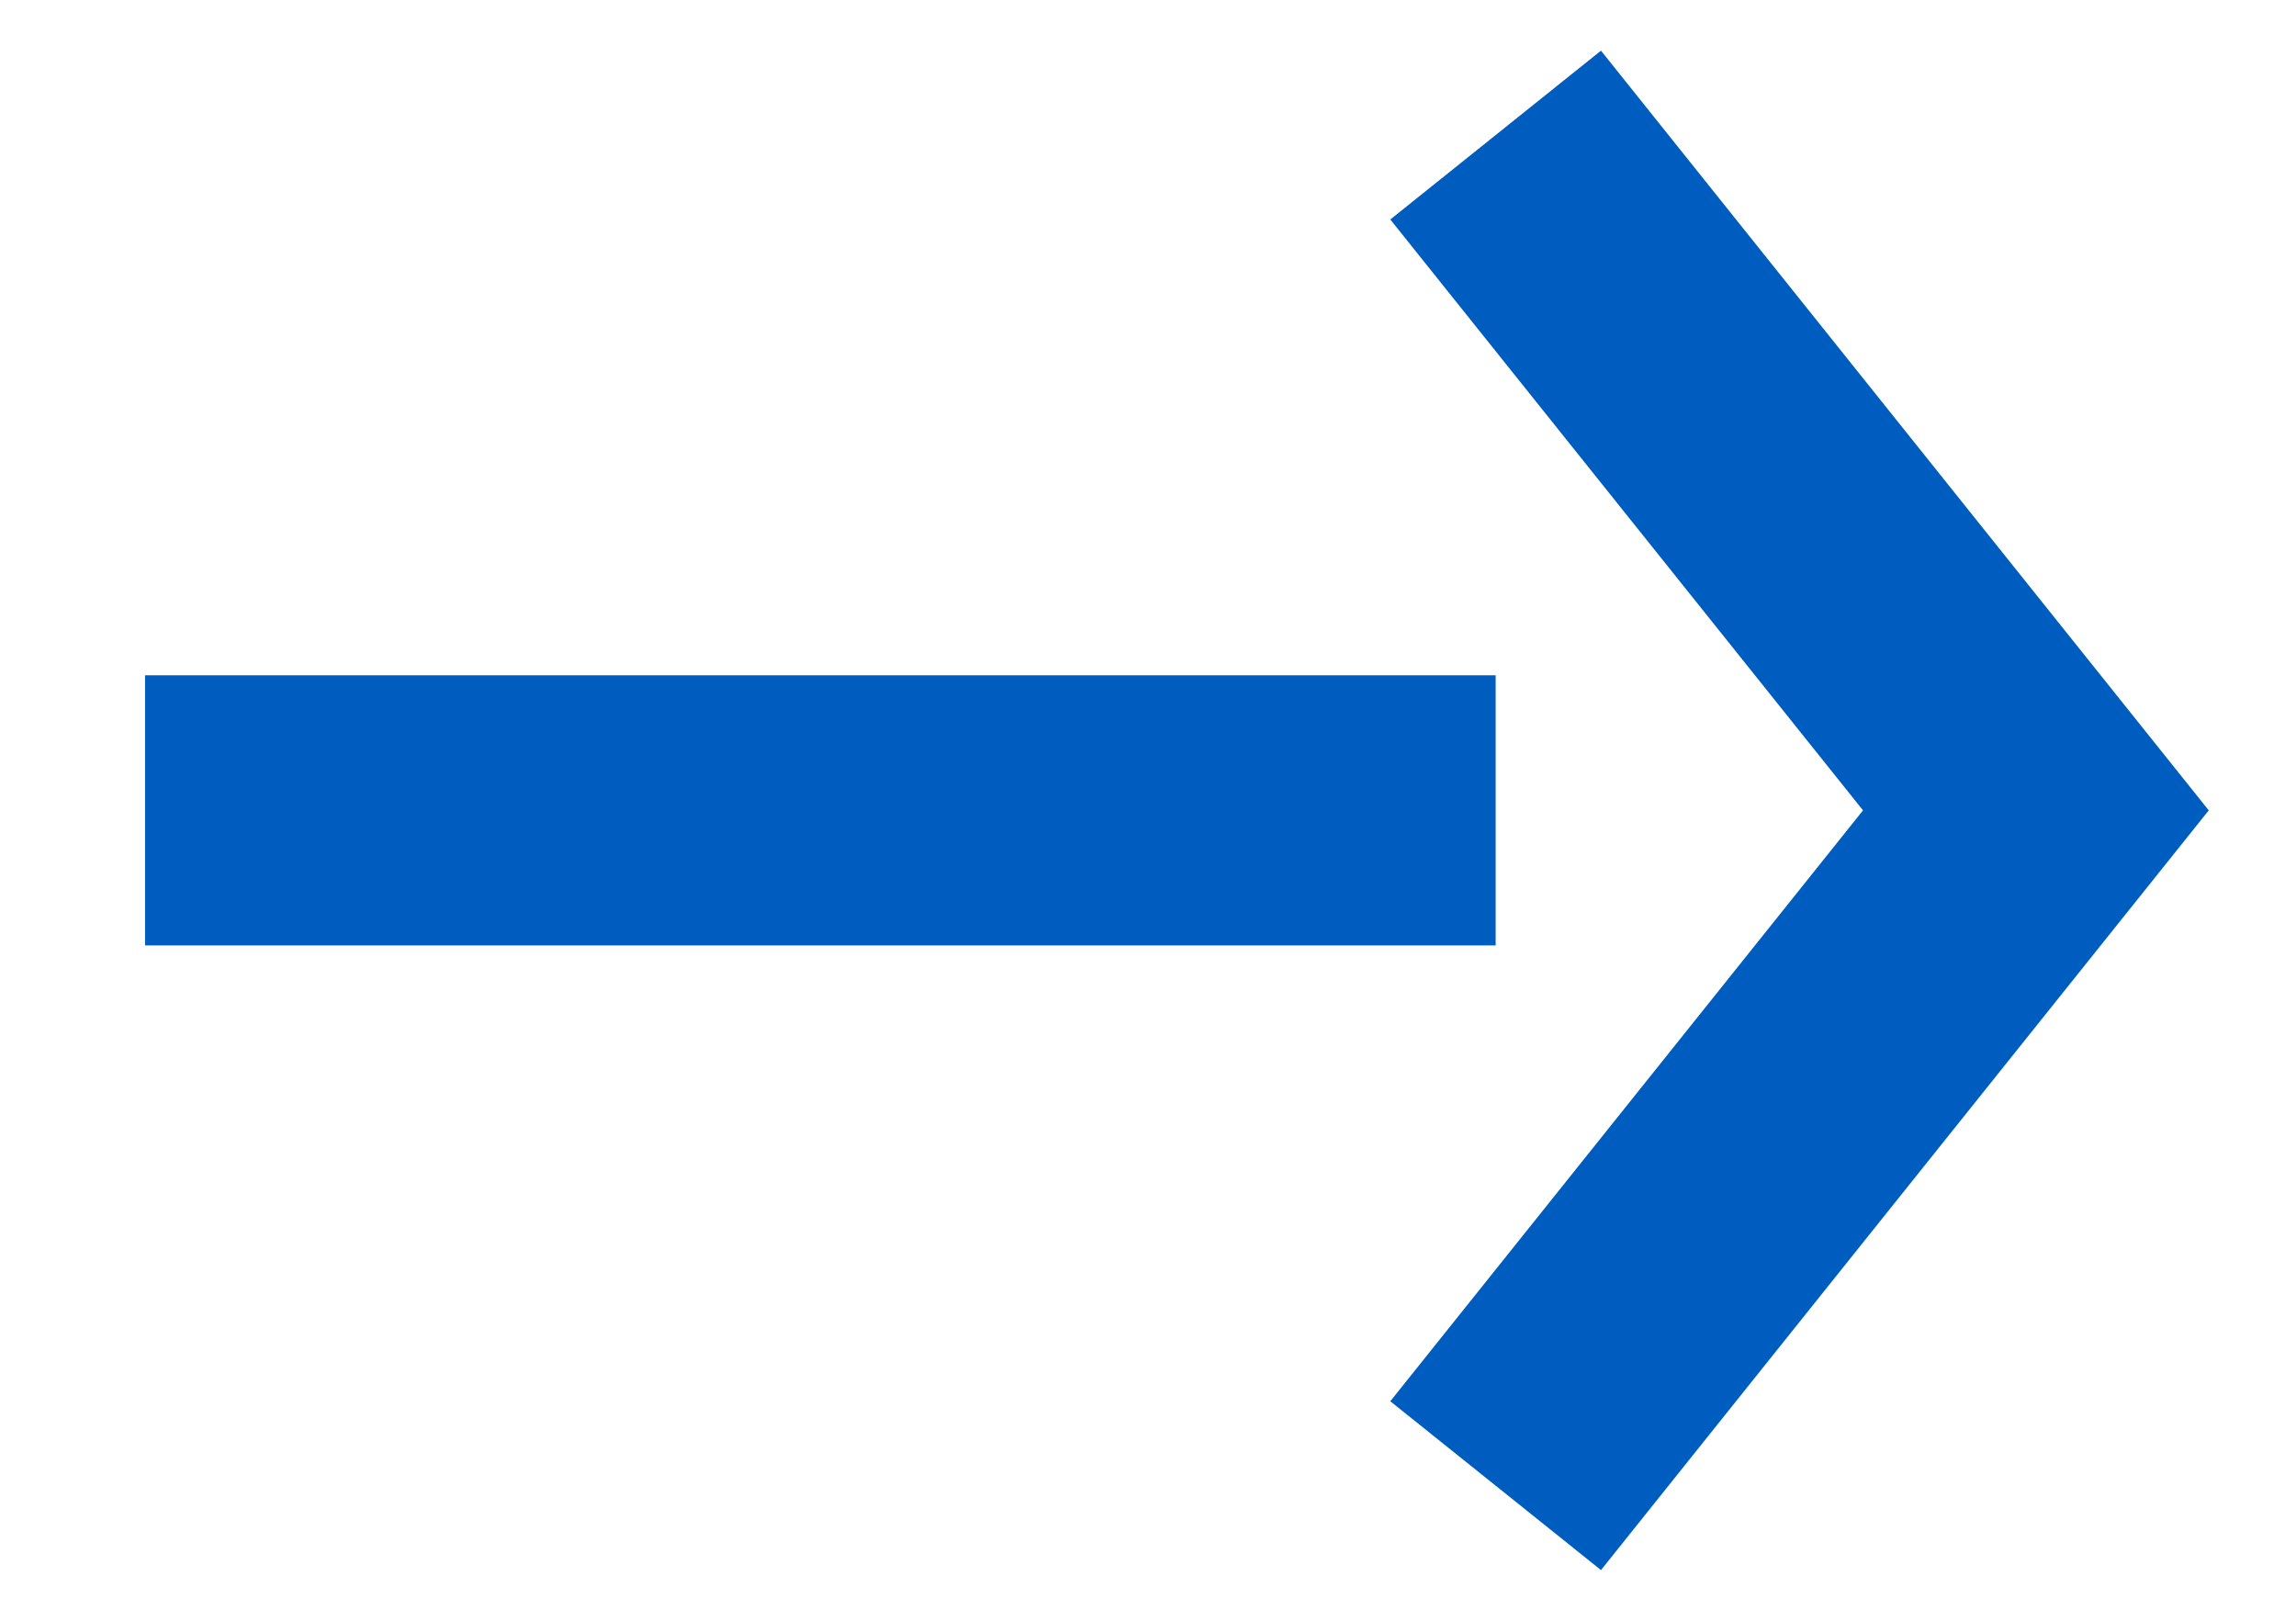 <svg height="12" viewBox="0 0 17 12" width="17" xmlns="http://www.w3.org/2000/svg"><path d="m8.22 6.375 1.56 1.25-3.5 4.375 3.5 4.375-1.56 1.25-4.5-5.625zm10.78 4.625v2h-10v-2z" fill="#005dc0" fill-rule="evenodd" transform="matrix(-1 0 0 1 20.074 -6)"/></svg>